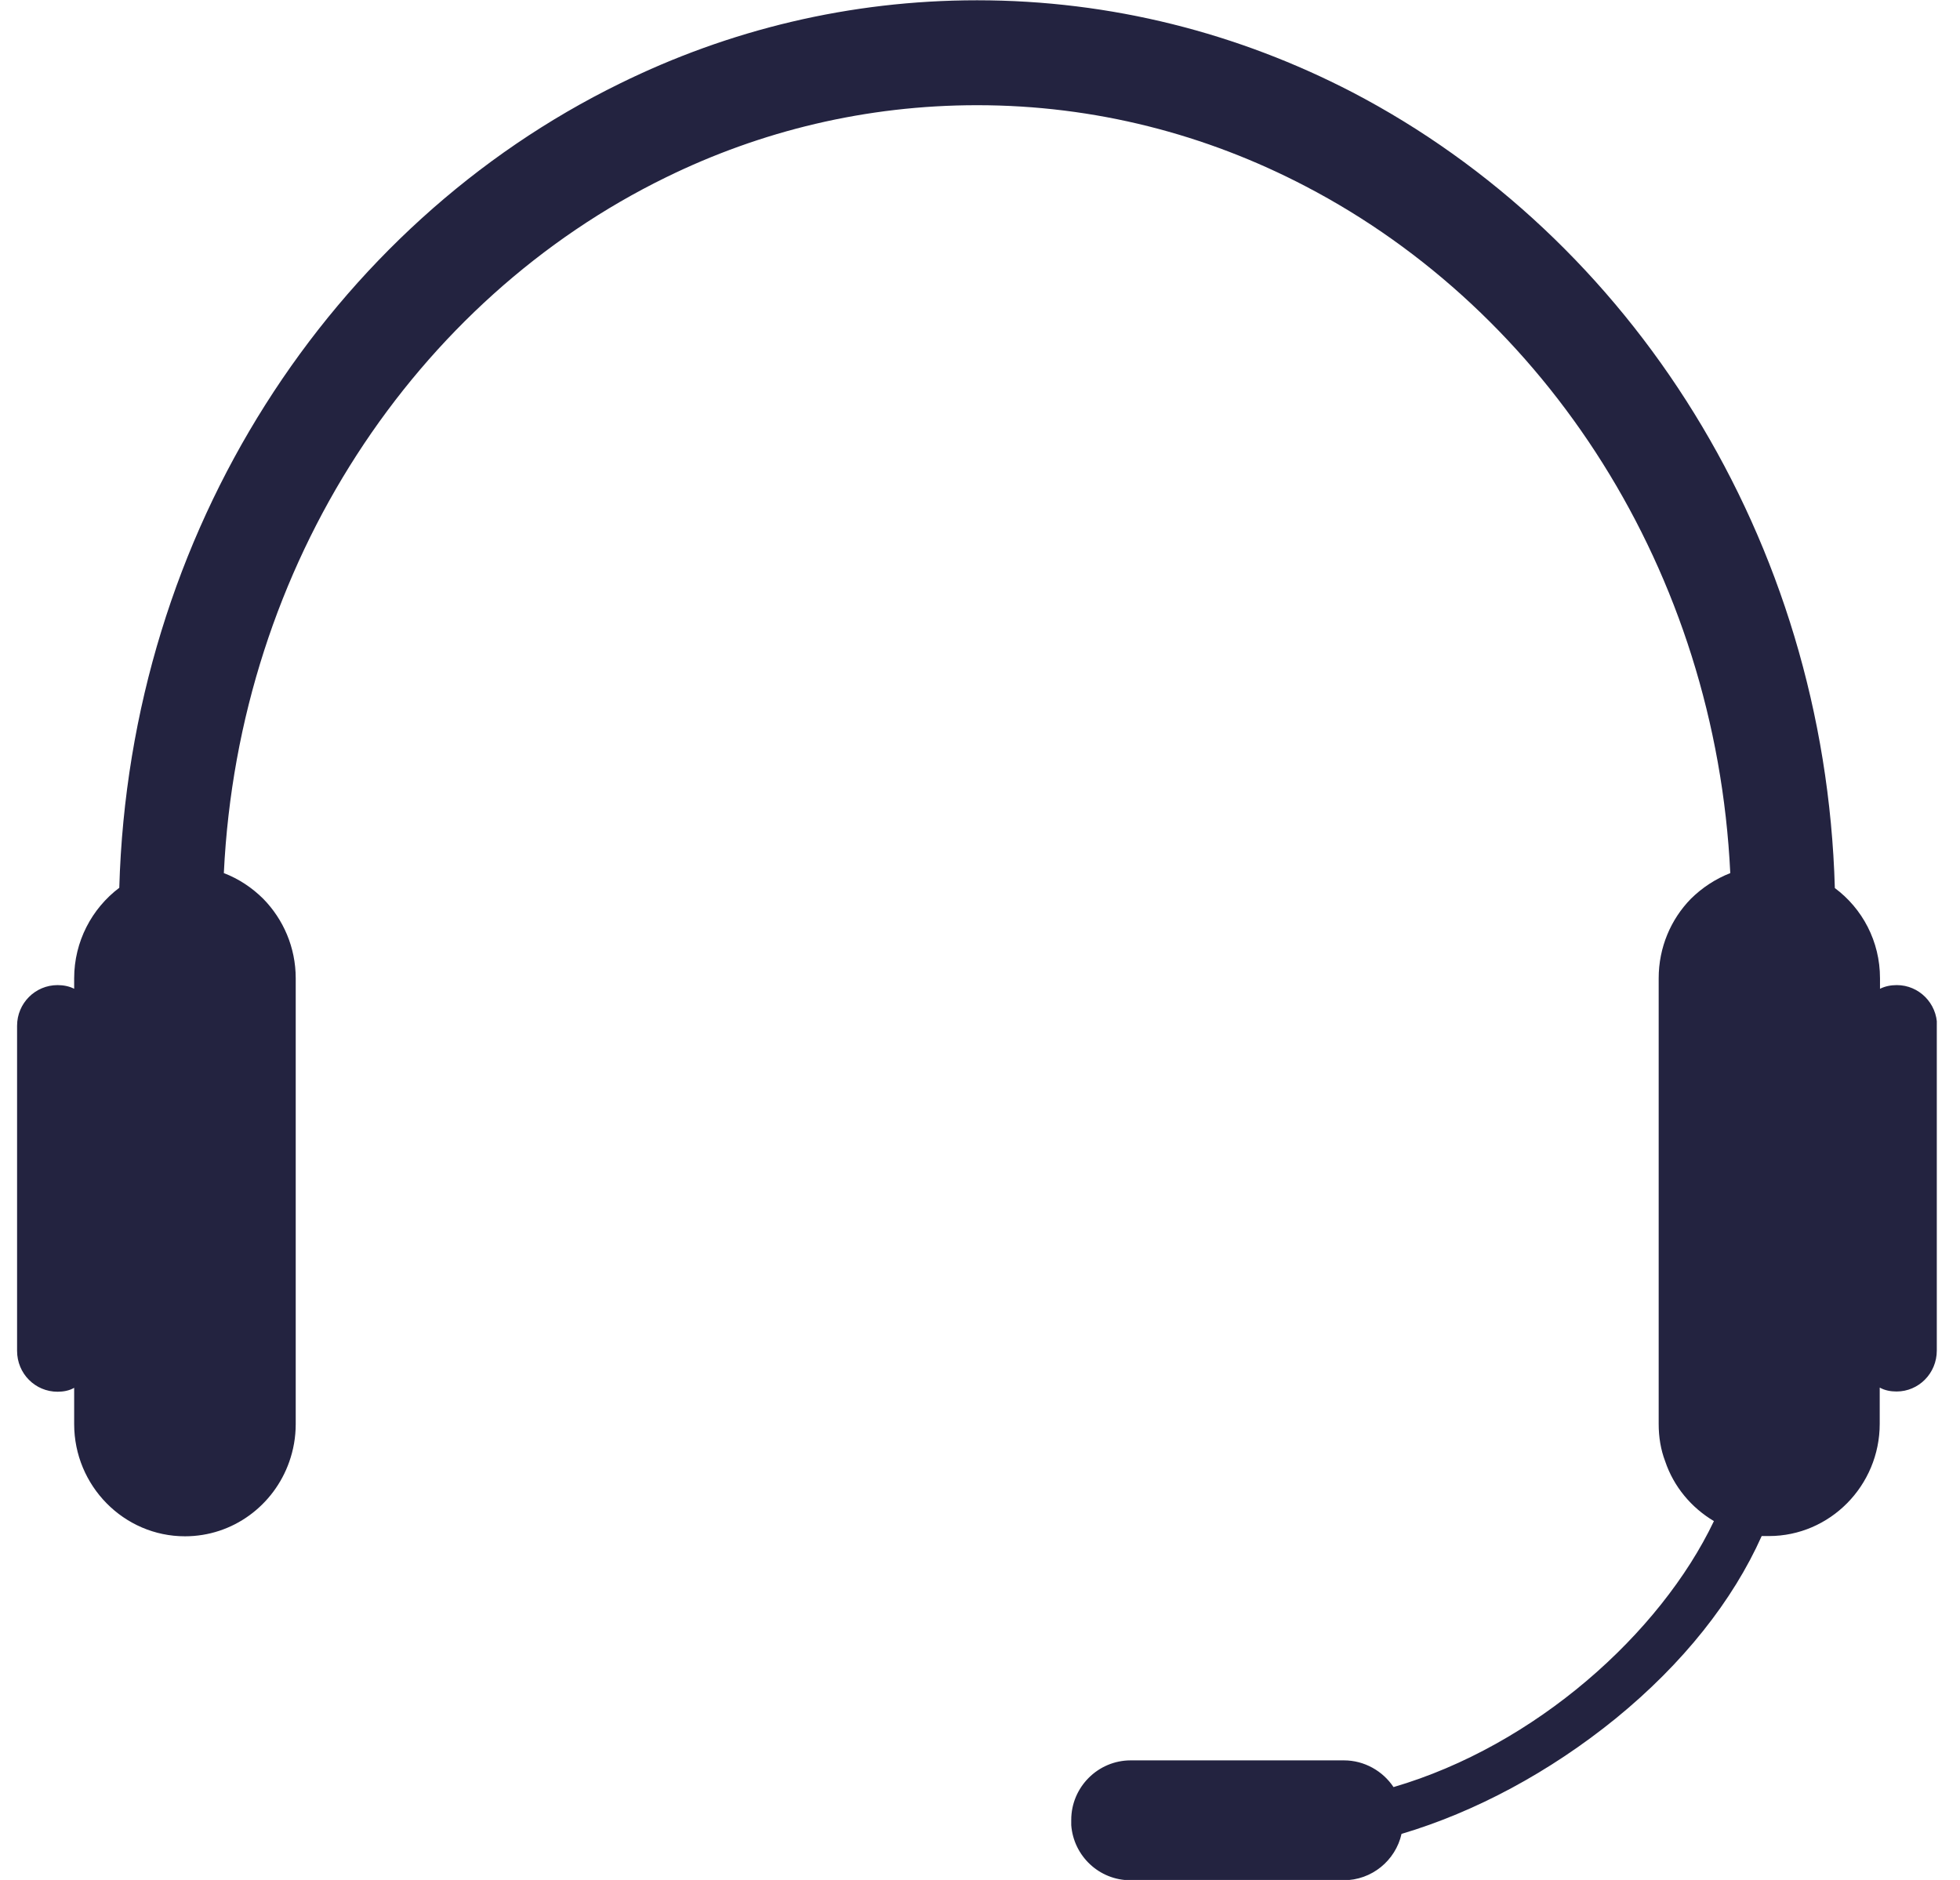 <?xml version="1.0" encoding="UTF-8"?> <svg xmlns="http://www.w3.org/2000/svg" width="49" height="47" viewBox="0 0 49 47" fill="none"><g clip-path="url(#clip0_305_2930)"><path d="M48.42 25.638V33.765C48.42 34.335 47.966 34.788 47.415 34.788C47.266 34.788 47.123 34.762 46.993 34.69V35.595C46.993 37.142 45.748 38.402 44.224 38.402C44.165 38.402 44.1 38.402 44.042 38.402C43.322 40.015 42.077 41.589 40.397 42.96C38.742 44.305 36.874 45.302 35.045 45.846H35.039C34.889 46.515 34.293 47.007 33.592 47.007H28.26C27.482 47.007 26.84 46.403 26.781 45.63C26.781 45.59 26.781 45.551 26.781 45.511V45.498C26.781 44.678 27.45 44.01 28.267 44.01H33.599C34.111 44.01 34.572 44.278 34.838 44.678C38.379 43.642 41.506 40.842 42.848 38.028C42.284 37.693 41.843 37.169 41.629 36.532C41.519 36.244 41.467 35.929 41.467 35.601V24.458C41.467 23.684 41.772 22.982 42.271 22.471C42.55 22.195 42.887 21.972 43.257 21.828C42.894 14.272 38.658 7.792 32.639 4.657C30.154 3.358 27.372 2.63 24.427 2.63C21.651 2.63 19.017 3.273 16.649 4.434C10.403 7.484 5.966 14.088 5.596 21.828C5.973 21.972 6.304 22.195 6.582 22.471C7.082 22.982 7.393 23.684 7.393 24.458V35.601C7.393 35.936 7.335 36.251 7.231 36.546C6.848 37.634 5.824 38.408 4.624 38.408C3.099 38.408 1.854 37.149 1.854 35.601V34.696C1.731 34.768 1.581 34.794 1.439 34.794C0.881 34.794 0.427 34.342 0.427 33.771V25.645C0.427 25.081 0.881 24.628 1.439 24.628C1.581 24.628 1.731 24.655 1.854 24.72V24.458C1.854 23.54 2.295 22.713 2.982 22.195C3.235 13.269 8.301 5.608 15.501 2.086C18.219 0.748 21.242 0.007 24.427 0.007C27.787 0.007 30.965 0.833 33.8 2.302C40.766 5.929 45.625 13.459 45.871 22.202C46.559 22.713 47 23.533 47 24.458V24.72C47.13 24.655 47.272 24.628 47.421 24.628C47.973 24.628 48.427 25.081 48.427 25.645L48.42 25.638Z" fill="#232340"></path></g><defs><clipPath id="clip0_305_2930"><rect width="48" height="47" fill="white" transform="translate(0.42)"></rect></clipPath></defs></svg> 